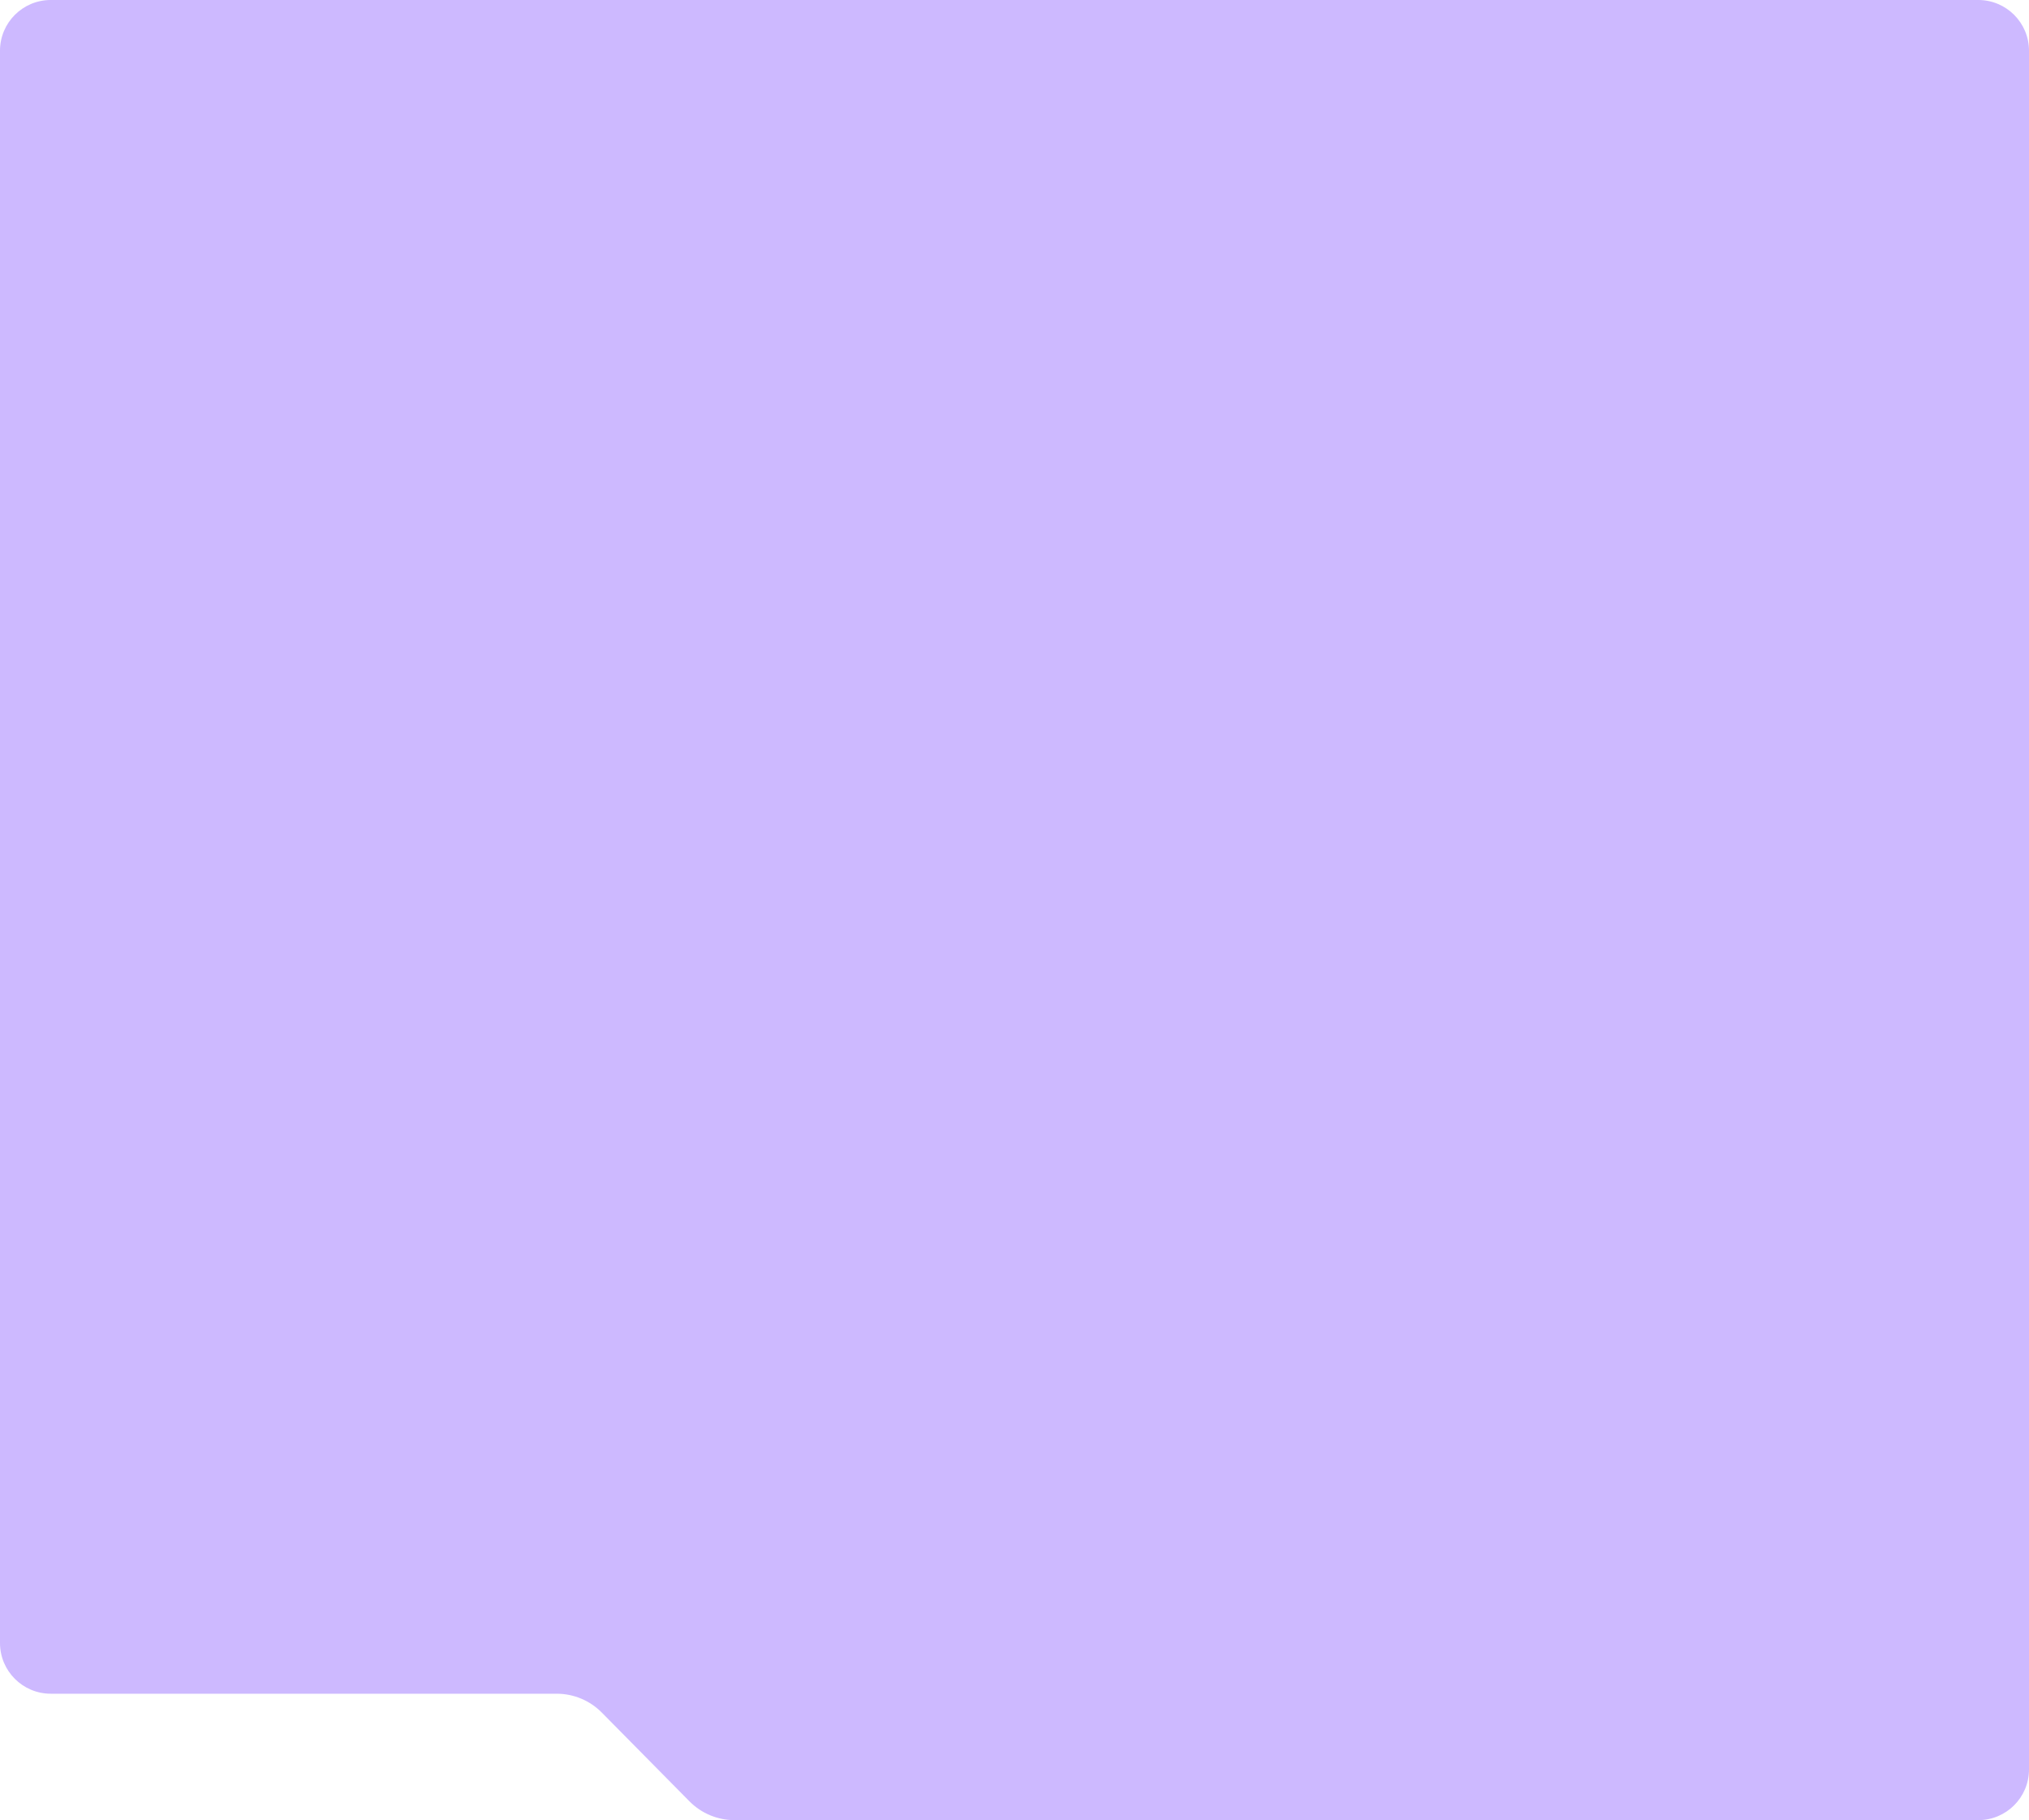 <?xml version="1.0" encoding="UTF-8"?> <svg xmlns="http://www.w3.org/2000/svg" width="640" height="574" viewBox="0 0 640 574" fill="none"><g clip-path="url(#clip0_26_909)"><path fill-rule="evenodd" clip-rule="evenodd" d="M0 15.998C0 7.162 7.163 -0.002 16 -0.002H624C632.837 -0.002 640 7.161 640 15.998V557.998C640 566.835 632.837 573.998 624 573.998H231.69C226.343 573.998 221.218 571.857 217.461 568.053L189.821 540.072C186.064 536.268 180.939 534.127 175.593 534.127H16C7.163 534.127 0 526.964 0 518.127V15.998Z" fill="#CDB9FF"></path></g><defs><clipPath id="clip0_26_909"><rect width="640" height="574" fill="white"></rect></clipPath></defs></svg> 